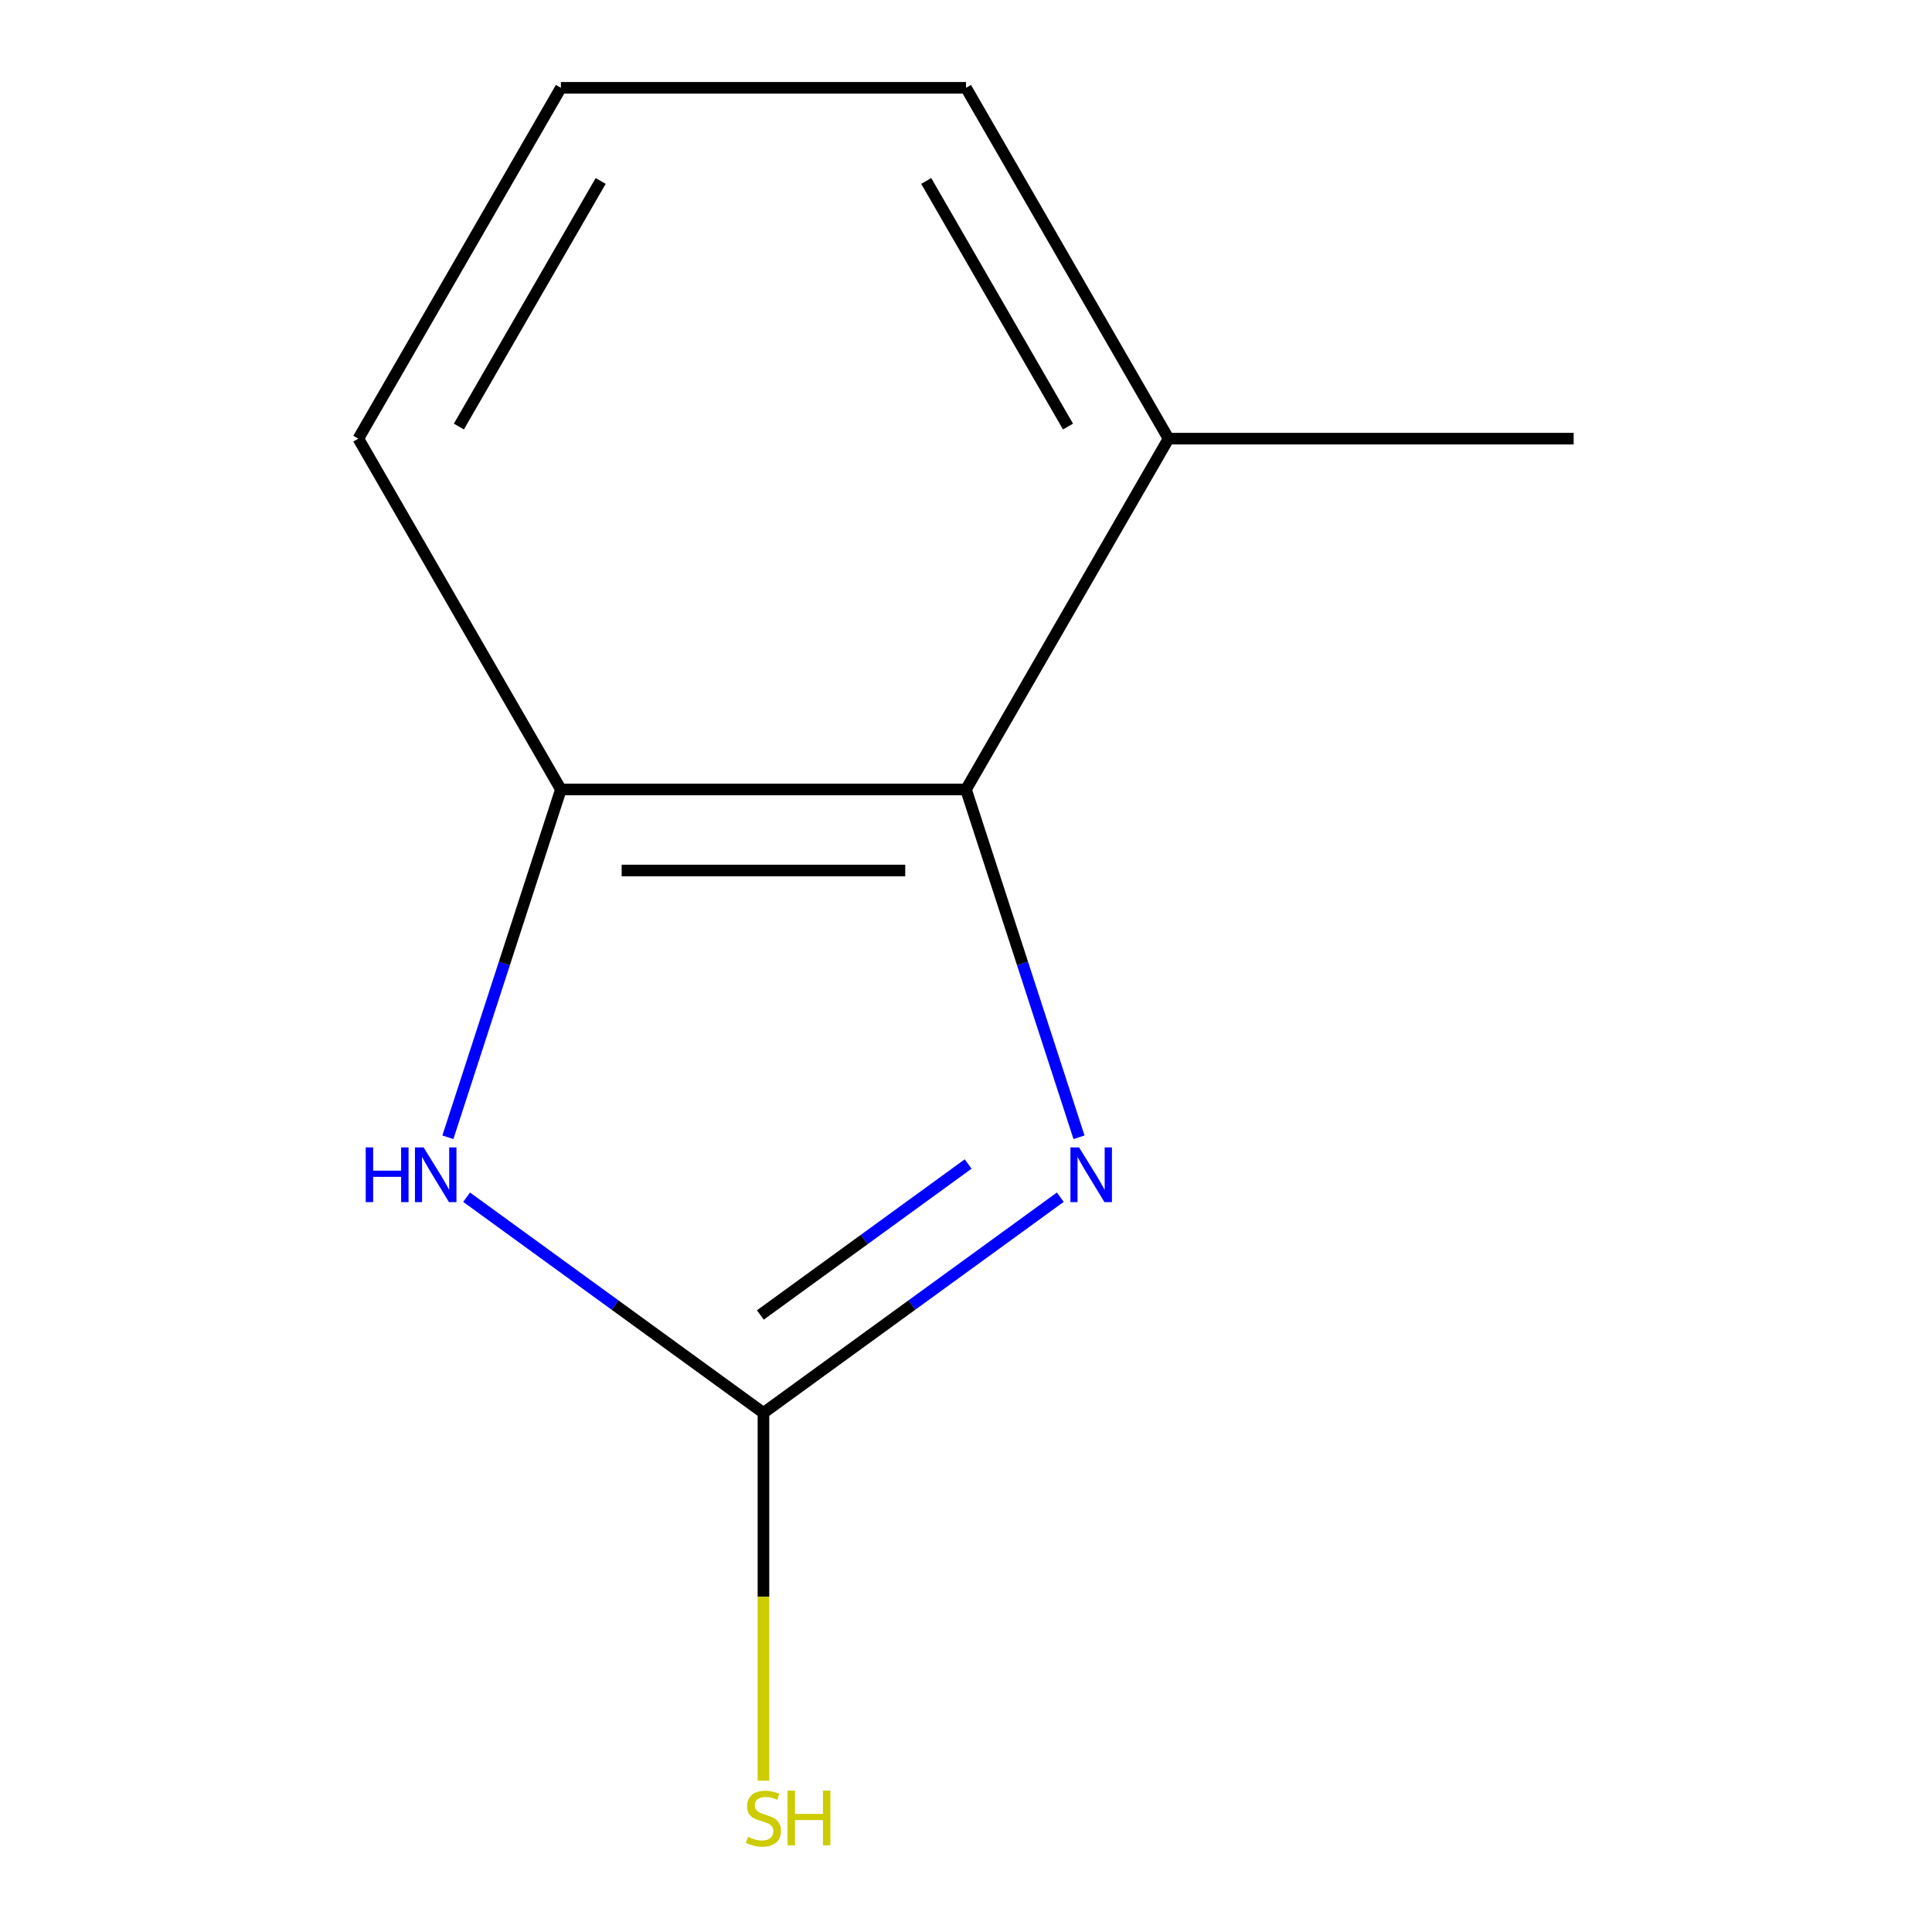 <?xml version='1.0' encoding='iso-8859-1'?>
<svg version='1.1' baseProfile='full'
              xmlns='http://www.w3.org/2000/svg'
                      xmlns:rdkit='http://www.rdkit.org/xml'
                      xmlns:xlink='http://www.w3.org/1999/xlink'
                  xml:space='preserve'
width='1000px' height='1000px' viewBox='0 0 1000 1000'>
<!-- END OF HEADER -->
<rect style='opacity:1.0;fill:#FFFFFF;stroke:none' width='1000' height='1000' x='0' y='0'> </rect>
<path class='bond-0' d='M 548.813,619.666 L 471.986,675.484' style='fill:none;fill-rule:evenodd;stroke:#0000FF;stroke-width:6px;stroke-linecap:butt;stroke-linejoin:miter;stroke-opacity:1' />
<path class='bond-0' d='M 471.986,675.484 L 395.159,731.303' style='fill:none;fill-rule:evenodd;stroke:#000000;stroke-width:6px;stroke-linecap:butt;stroke-linejoin:miter;stroke-opacity:1' />
<path class='bond-0' d='M 501.116,602.484 L 447.336,641.557' style='fill:none;fill-rule:evenodd;stroke:#0000FF;stroke-width:6px;stroke-linecap:butt;stroke-linejoin:miter;stroke-opacity:1' />
<path class='bond-0' d='M 447.336,641.557 L 393.557,680.63' style='fill:none;fill-rule:evenodd;stroke:#000000;stroke-width:6px;stroke-linecap:butt;stroke-linejoin:miter;stroke-opacity:1' />
<path class='bond-2' d='M 558.491,588.652 L 529.246,498.644' style='fill:none;fill-rule:evenodd;stroke:#0000FF;stroke-width:6px;stroke-linecap:butt;stroke-linejoin:miter;stroke-opacity:1' />
<path class='bond-2' d='M 529.246,498.644 L 500,408.635' style='fill:none;fill-rule:evenodd;stroke:#000000;stroke-width:6px;stroke-linecap:butt;stroke-linejoin:miter;stroke-opacity:1' />
<path class='bond-1' d='M 395.159,731.303 L 318.332,675.484' style='fill:none;fill-rule:evenodd;stroke:#000000;stroke-width:6px;stroke-linecap:butt;stroke-linejoin:miter;stroke-opacity:1' />
<path class='bond-1' d='M 318.332,675.484 L 241.504,619.666' style='fill:none;fill-rule:evenodd;stroke:#0000FF;stroke-width:6px;stroke-linecap:butt;stroke-linejoin:miter;stroke-opacity:1' />
<path class='bond-5' d='M 395.159,731.303 L 395.159,826.483' style='fill:none;fill-rule:evenodd;stroke:#000000;stroke-width:6px;stroke-linecap:butt;stroke-linejoin:miter;stroke-opacity:1' />
<path class='bond-5' d='M 395.159,826.483 L 395.159,921.663' style='fill:none;fill-rule:evenodd;stroke:#CCCC00;stroke-width:6px;stroke-linecap:butt;stroke-linejoin:miter;stroke-opacity:1' />
<path class='bond-10' d='M 231.827,588.652 L 261.072,498.644' style='fill:none;fill-rule:evenodd;stroke:#0000FF;stroke-width:6px;stroke-linecap:butt;stroke-linejoin:miter;stroke-opacity:1' />
<path class='bond-10' d='M 261.072,498.644 L 290.318,408.635' style='fill:none;fill-rule:evenodd;stroke:#000000;stroke-width:6px;stroke-linecap:butt;stroke-linejoin:miter;stroke-opacity:1' />
<path class='bond-3' d='M 500,408.635 L 290.318,408.635' style='fill:none;fill-rule:evenodd;stroke:#000000;stroke-width:6px;stroke-linecap:butt;stroke-linejoin:miter;stroke-opacity:1' />
<path class='bond-3' d='M 468.548,450.571 L 321.77,450.571' style='fill:none;fill-rule:evenodd;stroke:#000000;stroke-width:6px;stroke-linecap:butt;stroke-linejoin:miter;stroke-opacity:1' />
<path class='bond-4' d='M 500,408.635 L 604.841,227.045' style='fill:none;fill-rule:evenodd;stroke:#000000;stroke-width:6px;stroke-linecap:butt;stroke-linejoin:miter;stroke-opacity:1' />
<path class='bond-6' d='M 290.318,408.635 L 185.477,227.045' style='fill:none;fill-rule:evenodd;stroke:#000000;stroke-width:6px;stroke-linecap:butt;stroke-linejoin:miter;stroke-opacity:1' />
<path class='bond-8' d='M 604.841,227.045 L 500,45.455' style='fill:none;fill-rule:evenodd;stroke:#000000;stroke-width:6px;stroke-linecap:butt;stroke-linejoin:miter;stroke-opacity:1' />
<path class='bond-8' d='M 552.797,220.774 L 479.408,93.661' style='fill:none;fill-rule:evenodd;stroke:#000000;stroke-width:6px;stroke-linecap:butt;stroke-linejoin:miter;stroke-opacity:1' />
<path class='bond-9' d='M 604.841,227.045 L 814.523,227.045' style='fill:none;fill-rule:evenodd;stroke:#000000;stroke-width:6px;stroke-linecap:butt;stroke-linejoin:miter;stroke-opacity:1' />
<path class='bond-11' d='M 185.477,227.045 L 290.318,45.455' style='fill:none;fill-rule:evenodd;stroke:#000000;stroke-width:6px;stroke-linecap:butt;stroke-linejoin:miter;stroke-opacity:1' />
<path class='bond-11' d='M 237.521,220.774 L 310.91,93.661' style='fill:none;fill-rule:evenodd;stroke:#000000;stroke-width:6px;stroke-linecap:butt;stroke-linejoin:miter;stroke-opacity:1' />
<path class='bond-7' d='M 290.318,45.455 L 500,45.455' style='fill:none;fill-rule:evenodd;stroke:#000000;stroke-width:6px;stroke-linecap:butt;stroke-linejoin:miter;stroke-opacity:1' />
<path  class='atom-0' d='M 558.535 593.894
L 567.815 608.894
Q 568.735 610.374, 570.215 613.054
Q 571.695 615.734, 571.775 615.894
L 571.775 593.894
L 575.535 593.894
L 575.535 622.214
L 571.655 622.214
L 561.695 605.814
Q 560.535 603.894, 559.295 601.694
Q 558.095 599.494, 557.735 598.814
L 557.735 622.214
L 554.055 622.214
L 554.055 593.894
L 558.535 593.894
' fill='#0000FF'/>
<path  class='atom-2' d='M 189.302 593.894
L 193.142 593.894
L 193.142 605.934
L 207.622 605.934
L 207.622 593.894
L 211.462 593.894
L 211.462 622.214
L 207.622 622.214
L 207.622 609.134
L 193.142 609.134
L 193.142 622.214
L 189.302 622.214
L 189.302 593.894
' fill='#0000FF'/>
<path  class='atom-2' d='M 219.262 593.894
L 228.542 608.894
Q 229.462 610.374, 230.942 613.054
Q 232.422 615.734, 232.502 615.894
L 232.502 593.894
L 236.262 593.894
L 236.262 622.214
L 232.382 622.214
L 222.422 605.814
Q 221.262 603.894, 220.022 601.694
Q 218.822 599.494, 218.462 598.814
L 218.462 622.214
L 214.782 622.214
L 214.782 593.894
L 219.262 593.894
' fill='#0000FF'/>
<path  class='atom-6' d='M 387.159 950.745
Q 387.479 950.865, 388.799 951.425
Q 390.119 951.985, 391.559 952.345
Q 393.039 952.665, 394.479 952.665
Q 397.159 952.665, 398.719 951.385
Q 400.279 950.065, 400.279 947.785
Q 400.279 946.225, 399.479 945.265
Q 398.719 944.305, 397.519 943.785
Q 396.319 943.265, 394.319 942.665
Q 391.799 941.905, 390.279 941.185
Q 388.799 940.465, 387.719 938.945
Q 386.679 937.425, 386.679 934.865
Q 386.679 931.305, 389.079 929.105
Q 391.519 926.905, 396.319 926.905
Q 399.599 926.905, 403.319 928.465
L 402.399 931.545
Q 398.999 930.145, 396.439 930.145
Q 393.679 930.145, 392.159 931.305
Q 390.639 932.425, 390.679 934.385
Q 390.679 935.905, 391.439 936.825
Q 392.239 937.745, 393.359 938.265
Q 394.519 938.785, 396.439 939.385
Q 398.999 940.185, 400.519 940.985
Q 402.039 941.785, 403.119 943.425
Q 404.239 945.025, 404.239 947.785
Q 404.239 951.705, 401.599 953.825
Q 398.999 955.905, 394.639 955.905
Q 392.119 955.905, 390.199 955.345
Q 388.319 954.825, 386.079 953.905
L 387.159 950.745
' fill='#CCCC00'/>
<path  class='atom-6' d='M 407.639 926.825
L 411.479 926.825
L 411.479 938.865
L 425.959 938.865
L 425.959 926.825
L 429.799 926.825
L 429.799 955.145
L 425.959 955.145
L 425.959 942.065
L 411.479 942.065
L 411.479 955.145
L 407.639 955.145
L 407.639 926.825
' fill='#CCCC00'/>
</svg>

